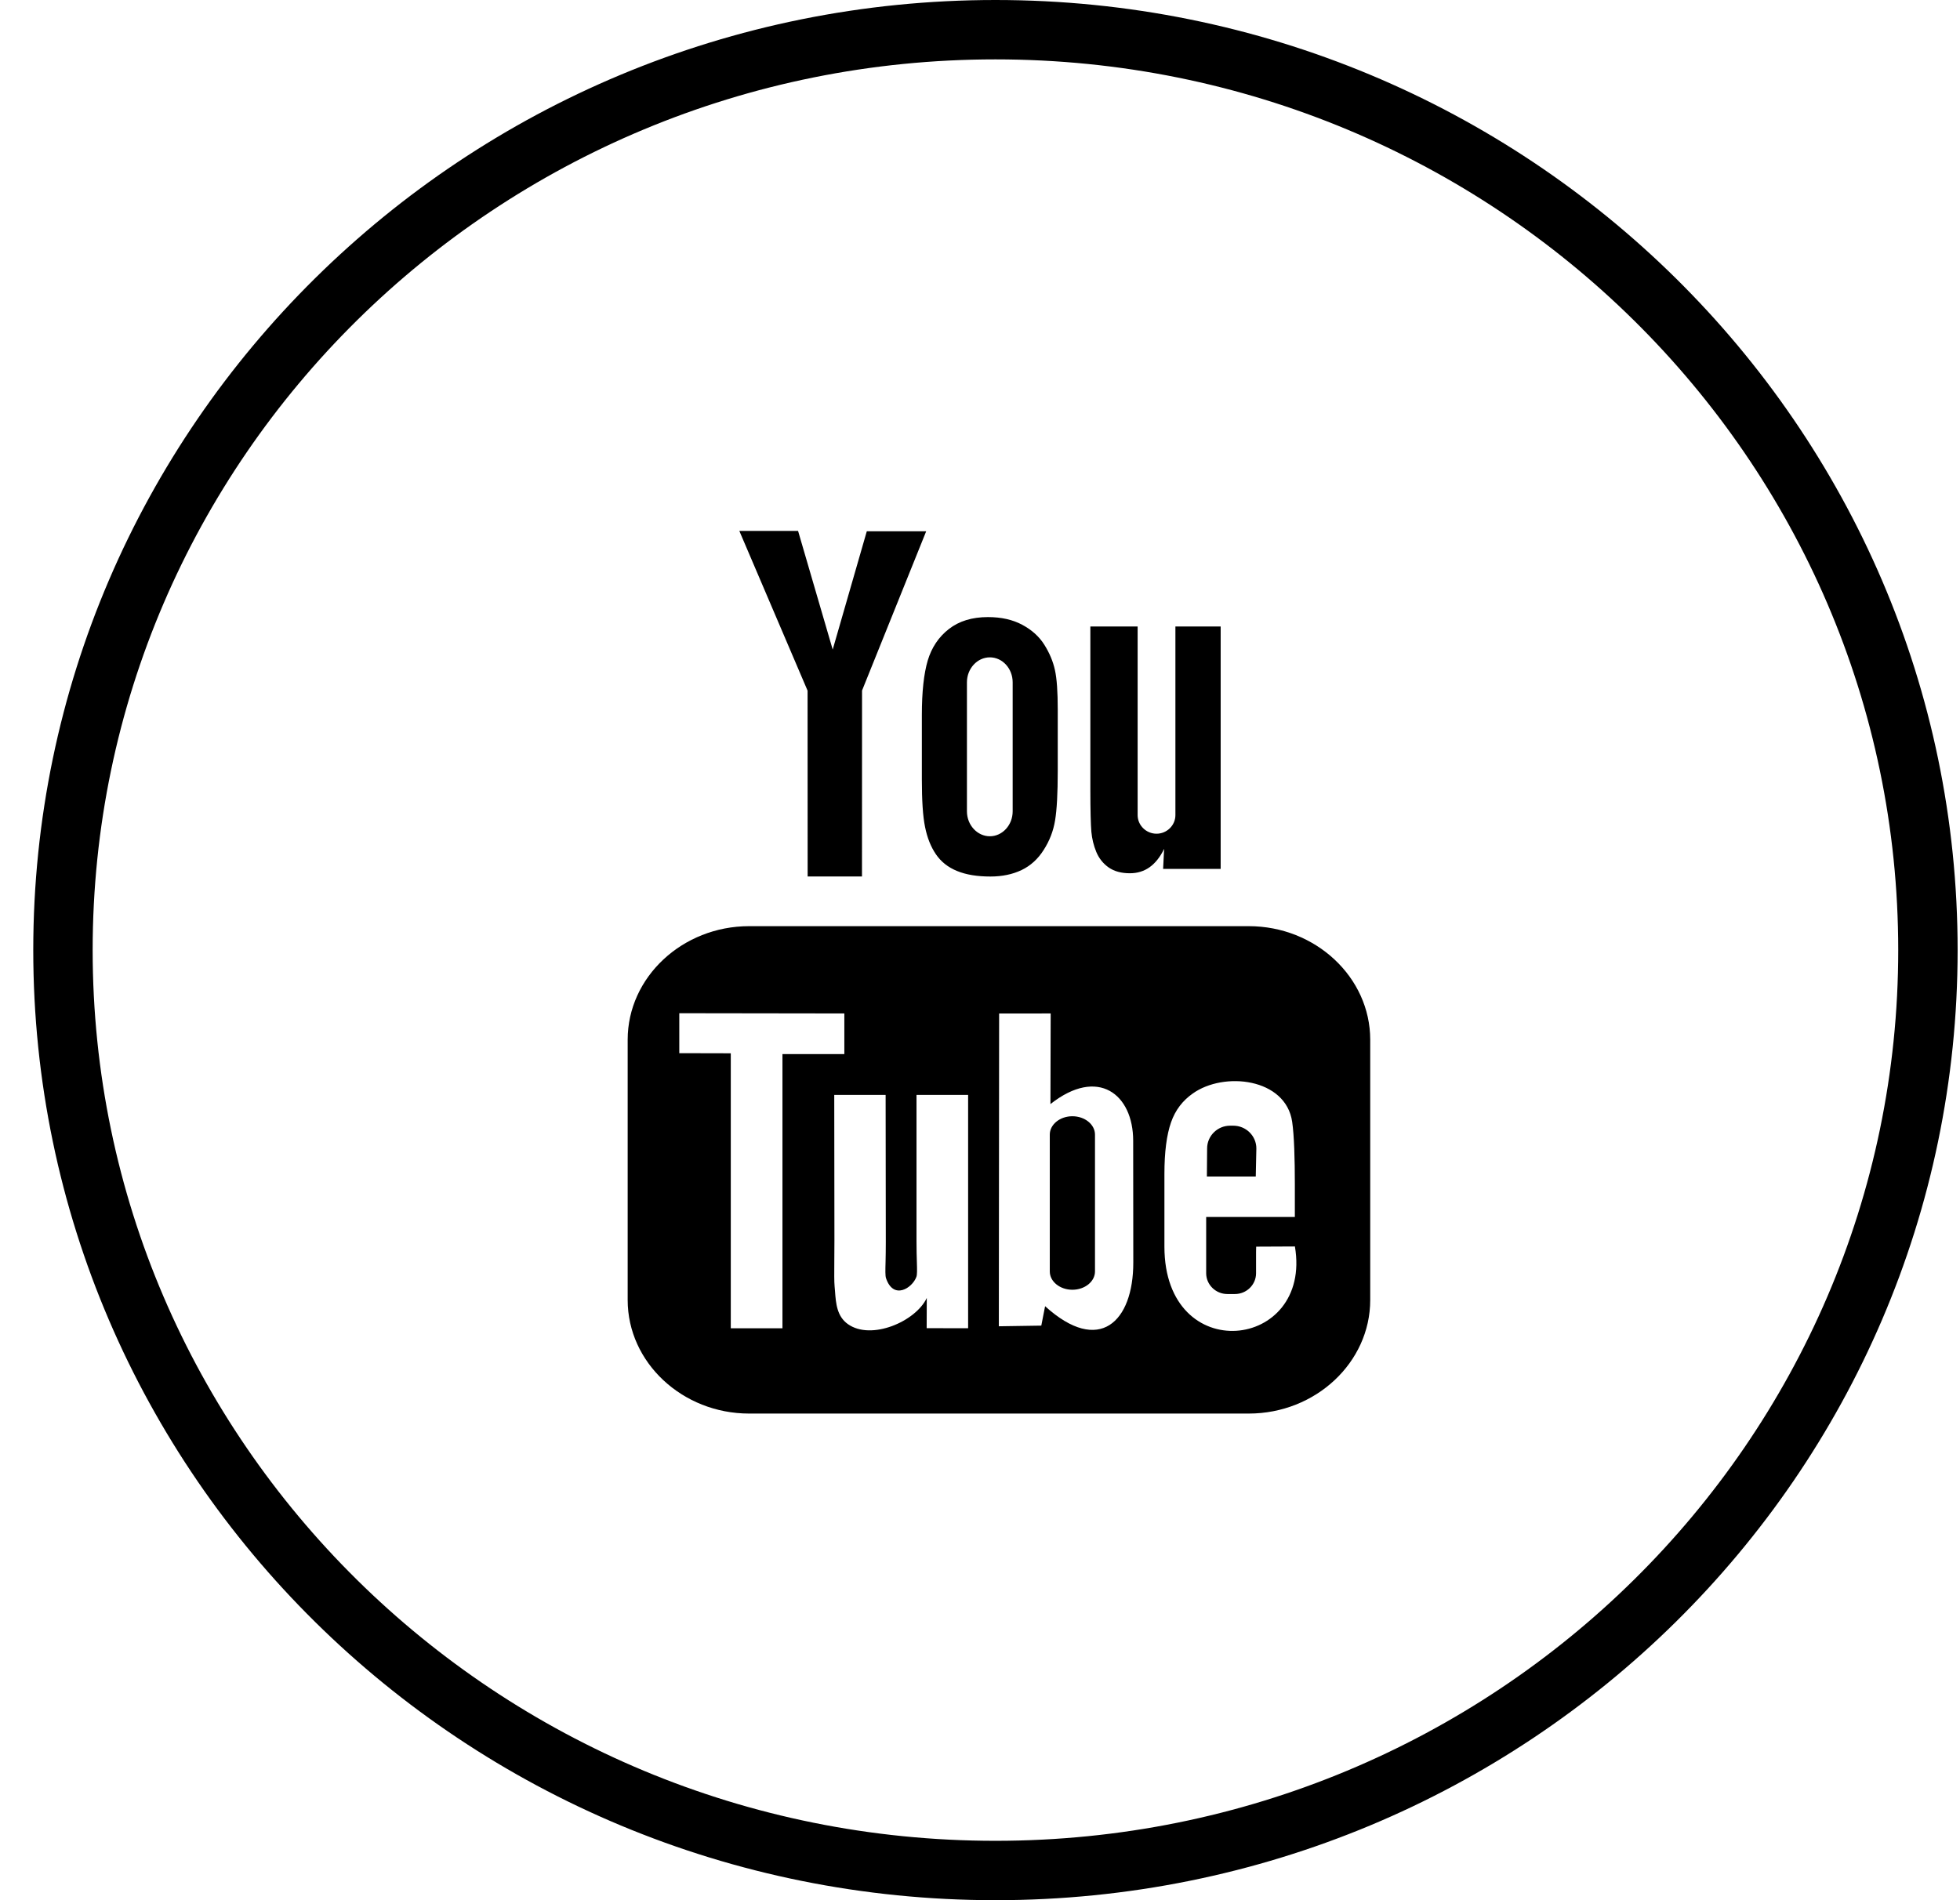 <?xml version="1.0" encoding="UTF-8"?>
<svg xmlns="http://www.w3.org/2000/svg" width="33" height="32" viewBox="0 0 33 32" fill="none">
  <path d="M16.76 0.5C25.436 0.5 32.46 7.445 32.46 16C32.46 24.555 25.436 31.5 16.76 31.5C8.083 31.5 1.06 24.554 1.06 16C1.06 7.446 8.083 0.5 16.76 0.5Z" stroke="black"></path>
  <path fill-rule="evenodd" clip-rule="evenodd" d="M14.513 14.76H13.598L13.597 11.631L12.448 8.941H13.437L14.02 10.939L14.594 8.947H15.594L14.514 11.629L14.513 14.76ZM15.62 11.123C15.555 11.343 15.521 11.649 15.521 12.041L15.521 13.122C15.521 13.48 15.538 13.748 15.575 13.927C15.611 14.106 15.671 14.259 15.757 14.385C15.842 14.511 15.96 14.605 16.114 14.668C16.268 14.731 16.454 14.761 16.675 14.761C16.872 14.761 17.047 14.725 17.2 14.652C17.352 14.579 17.477 14.465 17.573 14.312C17.672 14.158 17.735 13.993 17.764 13.816C17.794 13.639 17.809 13.361 17.809 12.982V11.949C17.809 11.65 17.794 11.428 17.761 11.281C17.729 11.136 17.669 10.994 17.582 10.856C17.495 10.718 17.371 10.607 17.21 10.521C17.049 10.435 16.858 10.392 16.633 10.392C16.367 10.392 16.148 10.459 15.976 10.593C15.805 10.726 15.686 10.903 15.62 11.123ZM18.458 14.347C18.503 14.455 18.573 14.543 18.667 14.609C18.761 14.674 18.88 14.706 19.023 14.706C19.148 14.706 19.259 14.673 19.356 14.604C19.452 14.535 19.534 14.432 19.6 14.295L19.583 14.633H20.552V10.55H19.79V13.727C19.79 13.899 19.647 14.04 19.472 14.04C19.298 14.04 19.154 13.899 19.154 13.727V10.55H18.358V13.304C18.358 13.654 18.365 13.888 18.375 14.007C18.386 14.125 18.413 14.238 18.458 14.347ZM23.07 21.893V17.509C23.07 16.458 22.15 15.597 21.025 15.597H12.613C11.488 15.597 10.568 16.458 10.568 17.509V21.893C10.568 22.944 11.488 23.805 12.613 23.805H21.025C22.15 23.805 23.07 22.944 23.07 21.893ZM18.055 18.798C17.846 18.798 17.675 18.937 17.675 19.107V21.412C17.675 21.582 17.846 21.72 18.055 21.72C18.265 21.72 18.436 21.582 18.436 21.412V19.107C18.436 18.937 18.265 18.798 18.055 18.798ZM21.143 19.813H20.32L20.324 19.34C20.324 19.129 20.498 18.957 20.711 18.957H20.764C20.978 18.957 21.153 19.129 21.153 19.34L21.143 19.813ZM13.174 22.369L13.174 17.751L14.216 17.751V17.067L11.437 17.063V17.736L12.304 17.738V22.369H13.174ZM15.431 18.439H16.3L16.3 22.368L15.602 22.367L15.604 21.858C15.416 22.257 14.666 22.578 14.275 22.298C14.091 22.167 14.074 21.95 14.059 21.747L14.059 21.747L14.059 21.747C14.057 21.719 14.054 21.691 14.052 21.664C14.044 21.581 14.046 21.436 14.047 21.242C14.048 21.136 14.049 21.015 14.049 20.883L14.046 18.439H14.911L14.914 20.922C14.914 21.05 14.912 21.158 14.91 21.247C14.906 21.391 14.904 21.483 14.917 21.523C15.041 21.897 15.359 21.694 15.429 21.503C15.443 21.465 15.441 21.385 15.437 21.248V21.248V21.248C15.434 21.159 15.431 21.046 15.431 20.905V18.439ZM19.081 21.262L19.079 19.21C19.079 18.428 18.488 17.96 17.686 18.593L17.69 17.067L16.822 17.068L16.817 22.335L17.532 22.324L17.596 21.997C18.509 22.826 19.082 22.257 19.081 21.262ZM21.15 20.994L21.802 20.991C22.099 22.74 19.605 23.028 19.605 20.994V19.77C19.605 19.403 19.642 19.114 19.716 18.902C19.789 18.691 19.915 18.533 20.081 18.416C20.607 18.039 21.649 18.156 21.756 18.892C21.79 19.124 21.801 19.531 21.801 19.937V20.494H20.308V21.005V21.402V21.442C20.308 21.635 20.469 21.792 20.665 21.792H20.792C20.988 21.792 21.148 21.635 21.148 21.442V21.081C21.149 21.064 21.149 21.046 21.149 21.03L21.149 21.03L21.15 20.994ZM16.28 13.663C16.28 13.894 16.454 14.083 16.666 14.083C16.878 14.083 17.05 13.894 17.05 13.663V11.49C17.05 11.259 16.878 11.07 16.666 11.07C16.454 11.07 16.28 11.259 16.28 11.49V13.663Z" fill="black"></path>
</svg>
